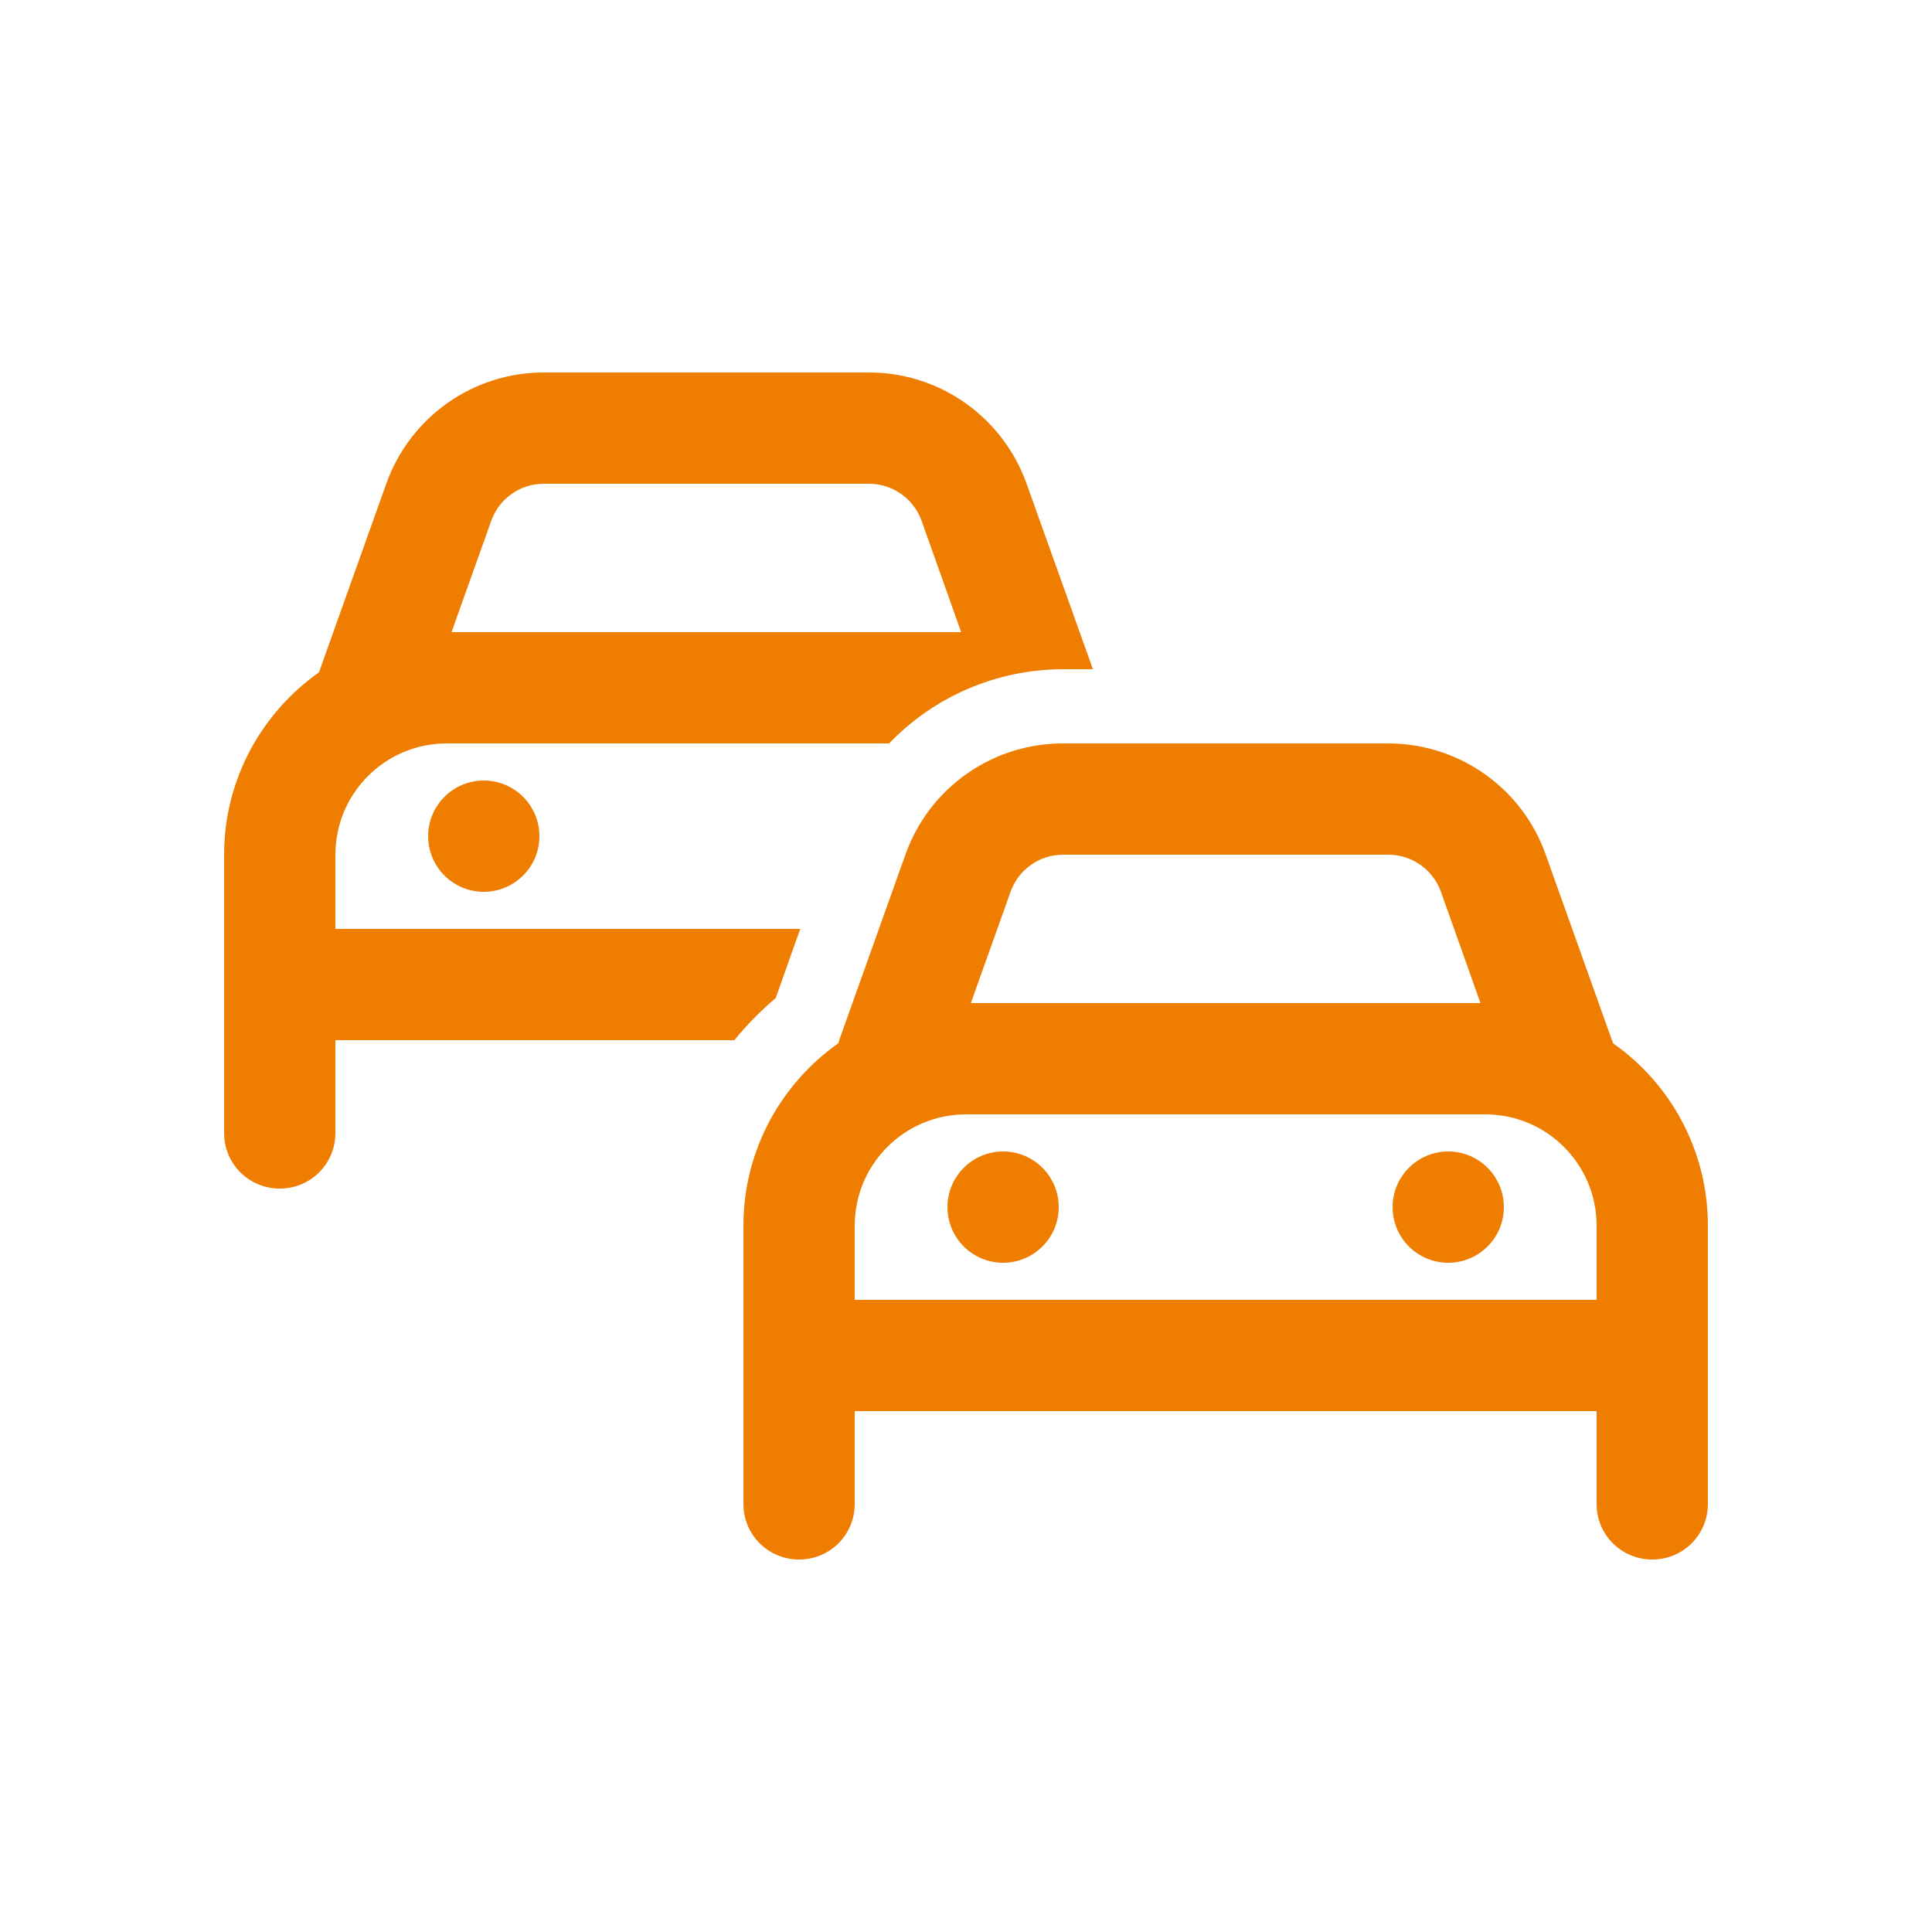 <?xml version="1.0" encoding="UTF-8"?><svg id="Vrstva_1" xmlns="http://www.w3.org/2000/svg" width="100" height="100" viewBox="0 0 100 100"><path d="M28.14,25.04h16.85c1.21,0,2.3.77,2.71,1.91l2.05,5.77h-26.38l2.06-5.77c.41-1.15,1.5-1.91,2.71-1.91h-.01ZM16.57,34.63c-.02.06-.04.11-.06.17-2.96,2.09-4.91,5.54-4.91,9.44v14.4c0,1.6,1.28,2.88,2.88,2.88s2.88-1.28,2.88-2.88v-4.8h20.65c.64-.79,1.36-1.52,2.14-2.18l1.27-3.58h-24.06v-3.84c0-3.18,2.58-5.76,5.76-5.76h22.9c2.3-2.4,5.53-3.84,9.01-3.84h1.54s-3.44-9.62-3.44-9.62c-1.24-3.44-4.49-5.74-8.14-5.74h-16.85c-3.65,0-6.9,2.29-8.14,5.74l-3.43,9.61ZM25.04,46.16c1.59,0,2.88-1.29,2.88-2.88s-1.29-2.88-2.88-2.88-2.88,1.29-2.88,2.88,1.29,2.88,2.88,2.88ZM55.02,44.24h16.85c1.21,0,2.3.77,2.71,1.91l2.05,5.77h-26.38l2.06-5.77c.41-1.15,1.5-1.91,2.71-1.91h-.01ZM43.45,53.83c-.02.06-.04.11-.06.17-2.96,2.09-4.91,5.54-4.91,9.44v14.4c0,1.6,1.28,2.88,2.88,2.88s2.88-1.28,2.88-2.88v-4.8h38.4v4.8c0,1.6,1.28,2.88,2.88,2.88s2.88-1.28,2.88-2.88v-14.4c0-3.9-1.94-7.36-4.91-9.44-.01-.06-.04-.11-.06-.17l-3.43-9.61c-1.22-3.44-4.49-5.74-8.14-5.74h-16.85c-3.65,0-6.91,2.29-8.14,5.74l-3.43,9.61ZM76.88,57.68c3.18,0,5.76,2.58,5.76,5.76v3.84h-38.4v-3.84c0-3.18,2.58-5.76,5.76-5.76h26.88ZM51.92,65.36c1.59,0,2.88-1.29,2.88-2.88s-1.29-2.88-2.88-2.88-2.88,1.29-2.88,2.88,1.29,2.88,2.88,2.88ZM77.84,62.48c0-1.59-1.29-2.88-2.88-2.88s-2.88,1.29-2.88,2.88,1.29,2.88,2.88,2.88,2.88-1.29,2.88-2.88Z" fill="#ef7d00"/></svg>